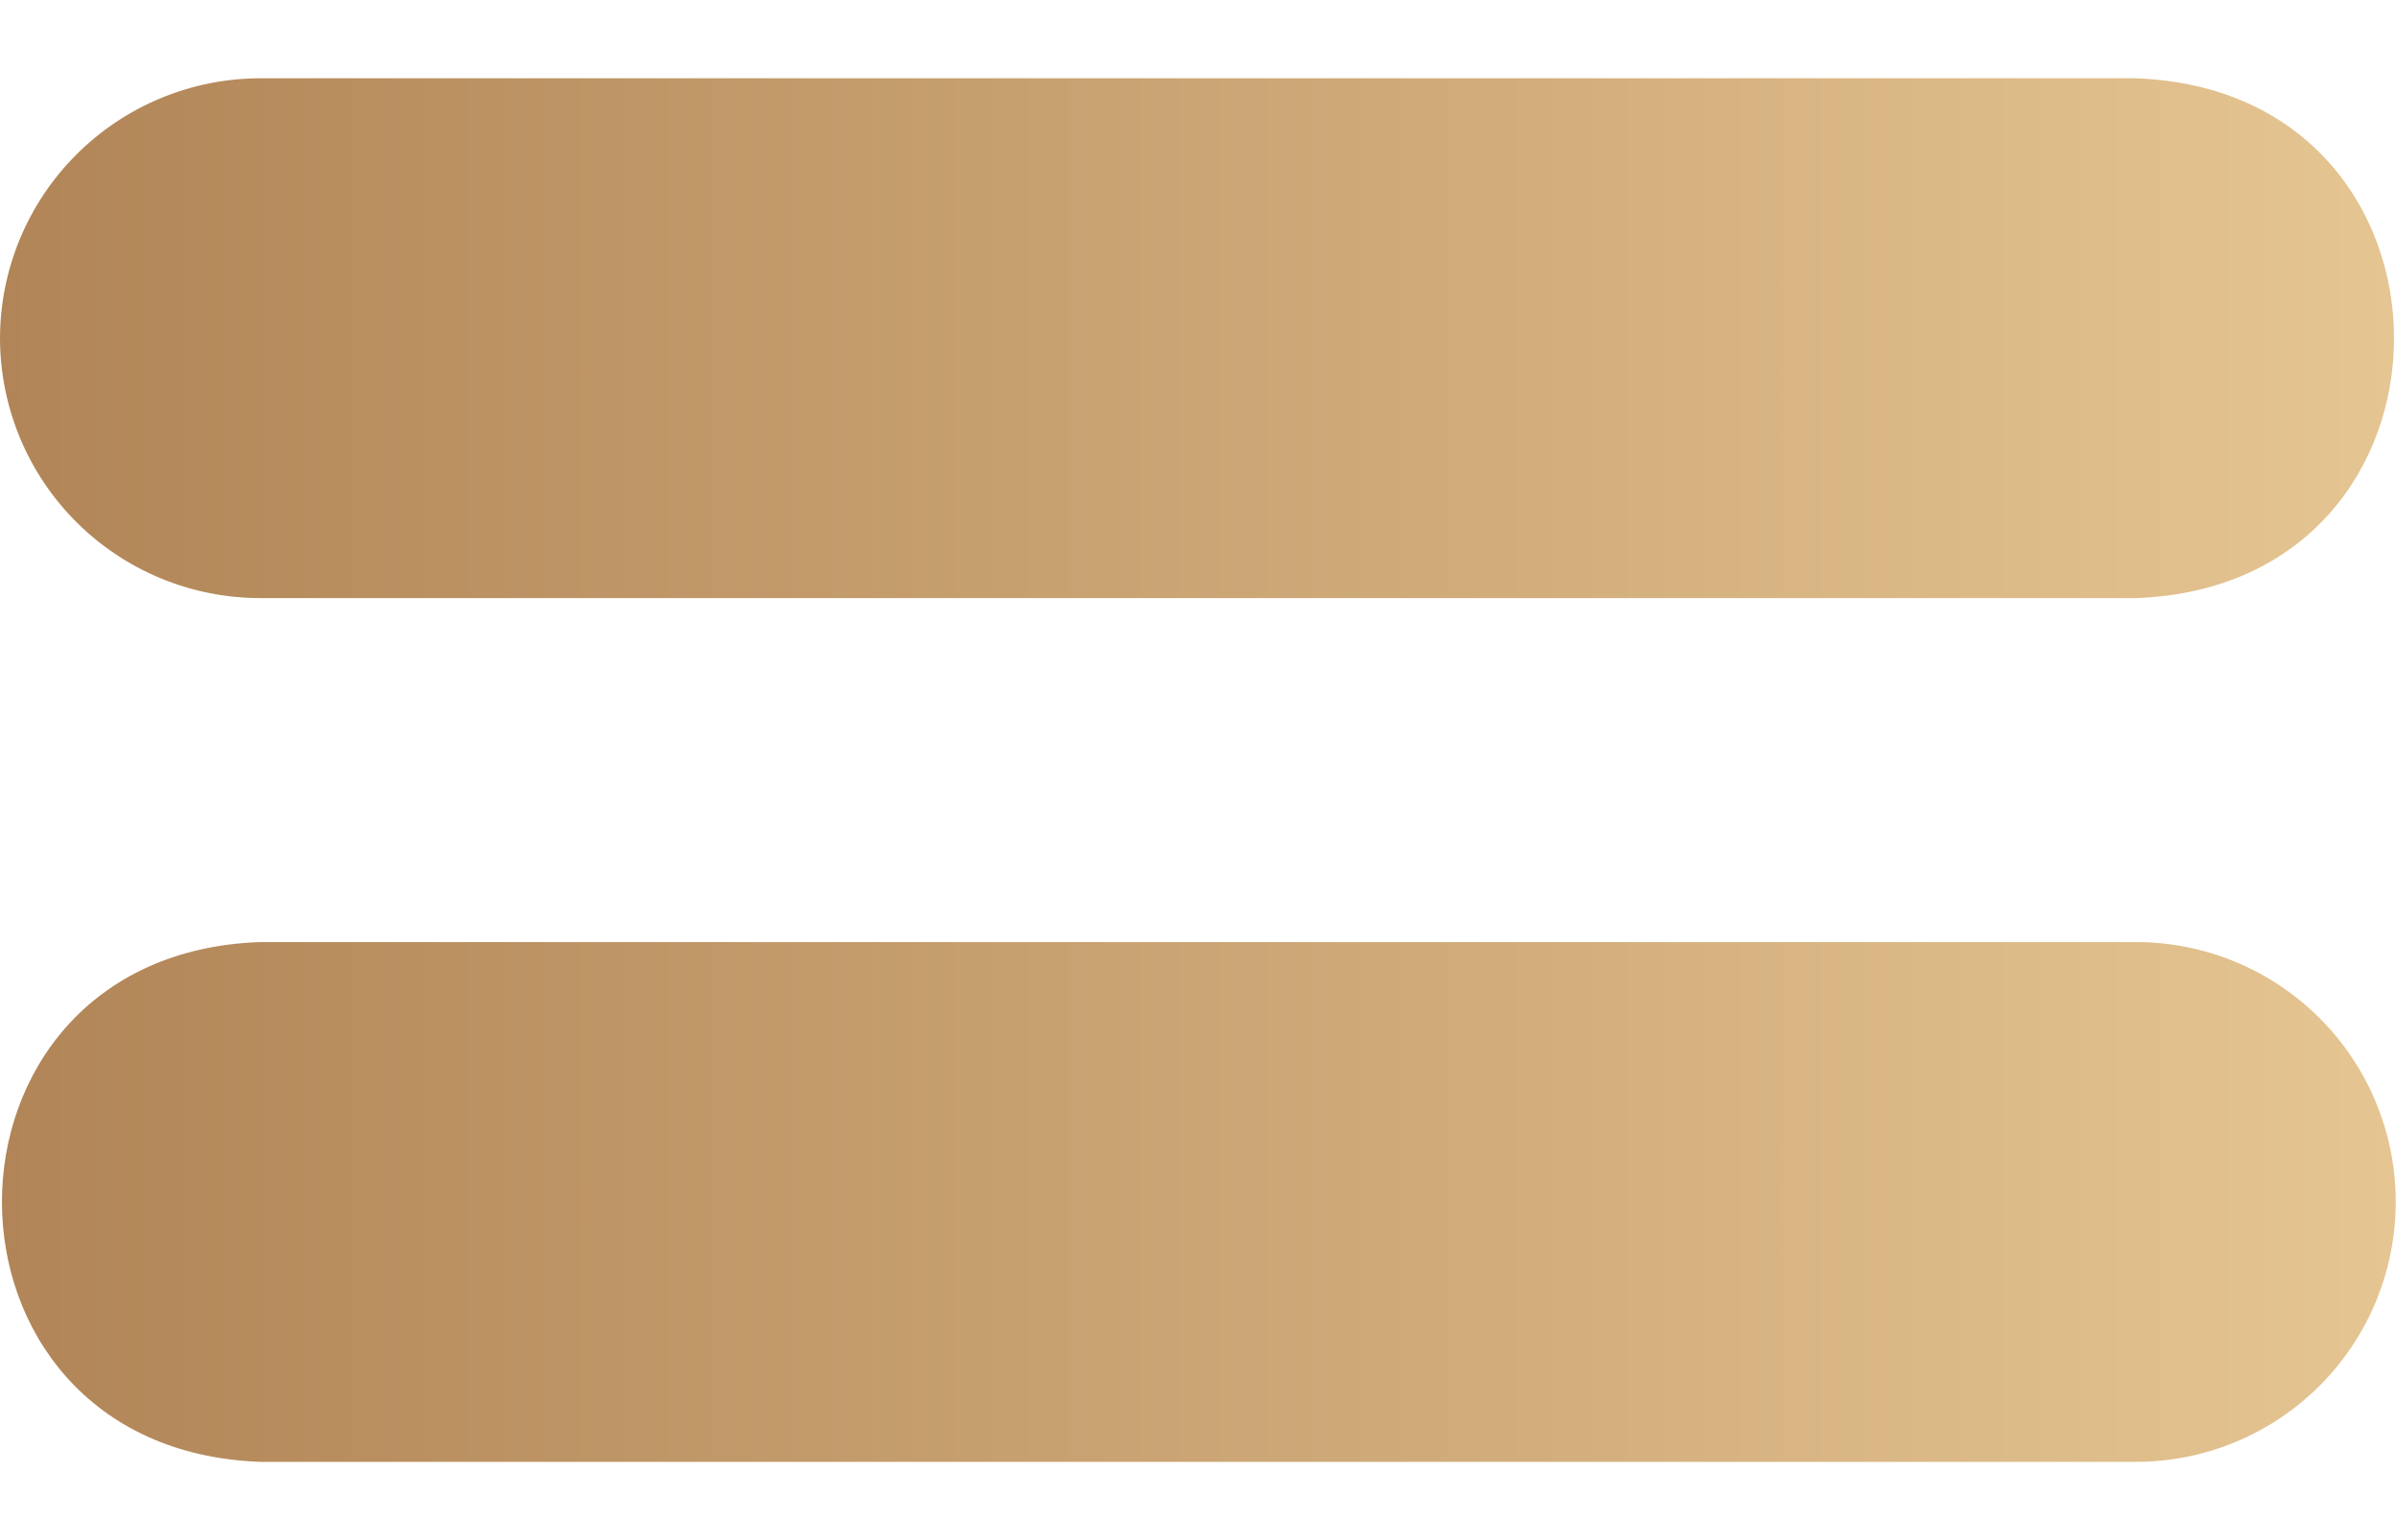 <svg width="28" height="18" viewBox="0 0 28 18" fill="none" xmlns="http://www.w3.org/2000/svg">
<path d="M0 3.955C0.001 3.149 0.322 2.377 0.892 1.807C1.462 1.237 2.234 0.916 3.04 0.915H24.96C28.985 1.061 28.98 6.85 24.96 6.99H3.04C2.235 6.99 1.462 6.67 0.892 6.101C0.322 5.532 0.002 4.76 0 3.955ZM24.96 11.01H3.04C-0.98 11.15 -0.986 16.939 3.04 17.085H24.96C25.766 17.085 26.538 16.765 27.108 16.195C27.677 15.626 27.997 14.853 27.997 14.047C27.997 13.242 27.677 12.469 27.108 11.9C26.538 11.33 25.766 11.01 24.96 11.01Z" fill="url(#paint0_linear_3_93)"/>
<defs>
<linearGradient id="paint0_linear_3_93" x1="0" y1="9" x2="28" y2="9" gradientUnits="userSpaceOnUse">
<stop stop-color="#B18557"/>
<stop offset="1" stop-color="#E5C592"/>
</linearGradient>
</defs>
</svg>

